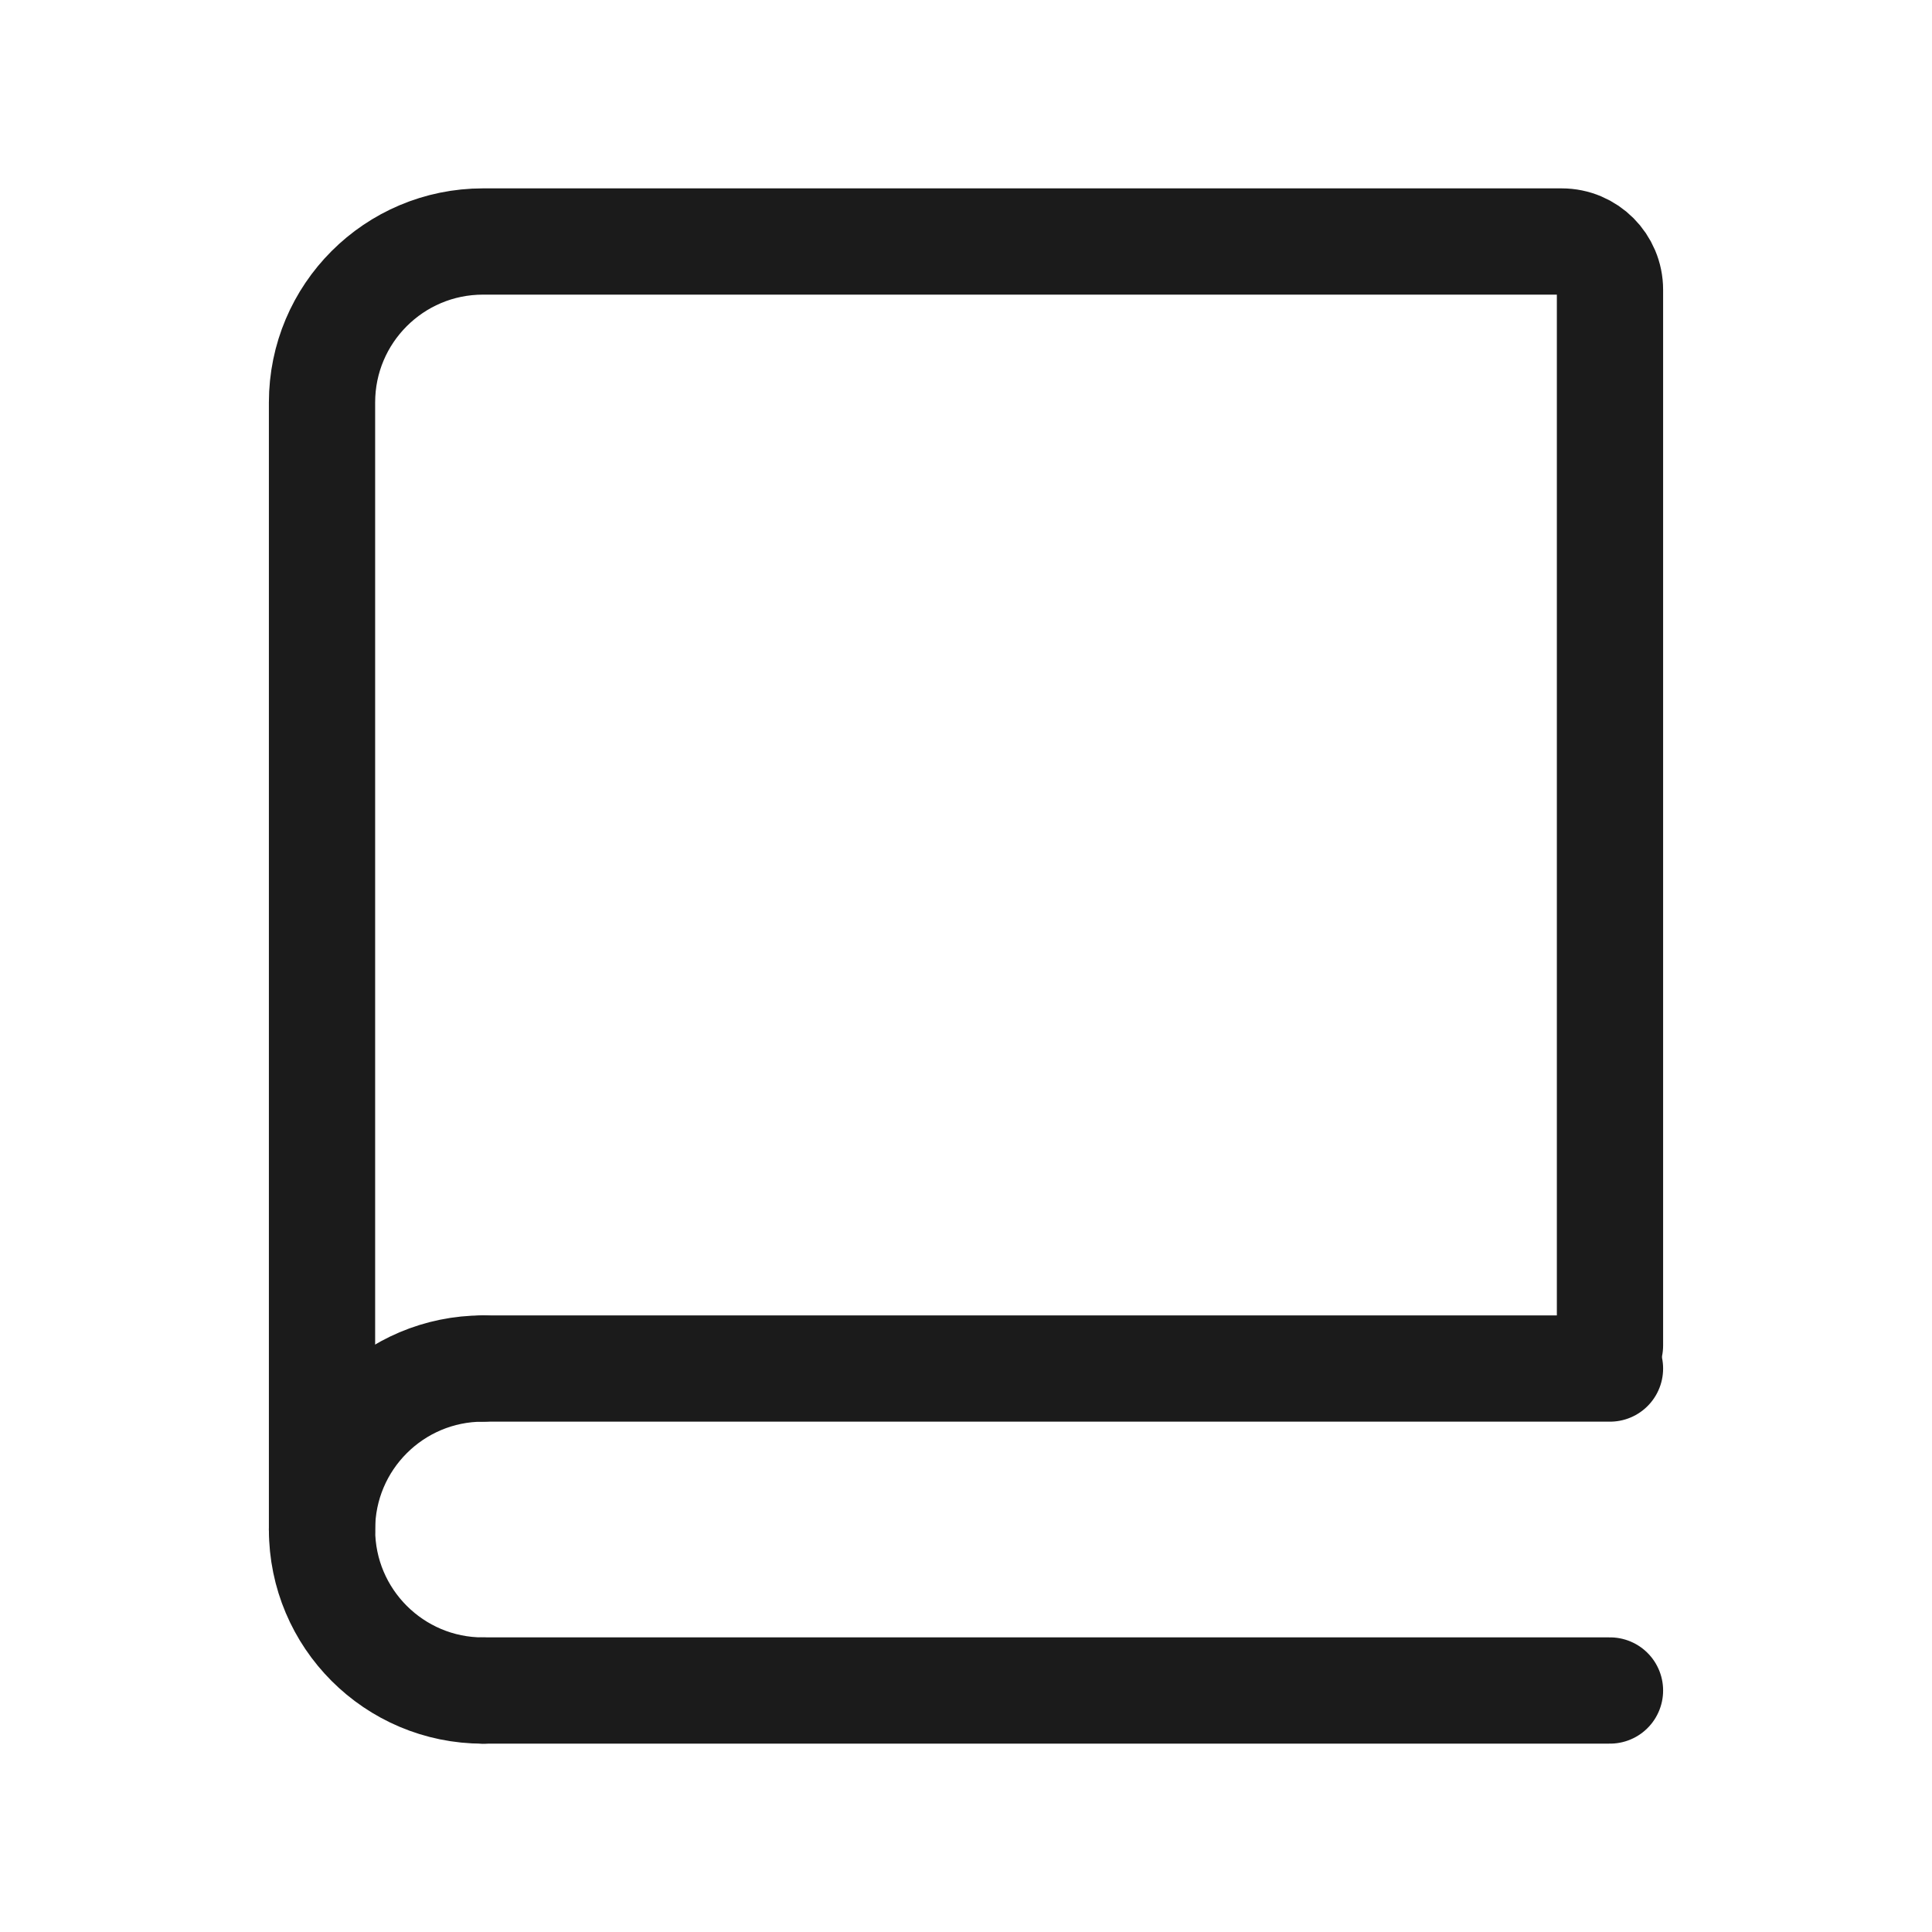 <svg width="40" height="40" viewBox="0 0 40 40" fill="none" xmlns="http://www.w3.org/2000/svg">
<path d="M6.667 31.667V8.333C6.667 6.492 8.159 5 10 5H32.333C32.886 5 33.333 5.448 33.333 6V27.857" stroke="#1B1B1B" stroke-width="2.2" stroke-linecap="round"/>
<path d="M10 28.334H33.333" stroke="#1B1B1B" stroke-width="2.2" stroke-linecap="round"/>
<path d="M10 35H33.333" stroke="#1B1B1B" stroke-width="2.2" stroke-linecap="round"/>
<path d="M10 35.001C8.159 35.001 6.667 33.508 6.667 31.667C6.667 29.826 8.159 28.334 10 28.334" stroke="#1B1B1B" stroke-width="2.2" stroke-linecap="round" stroke-linejoin="round"/>
</svg>
